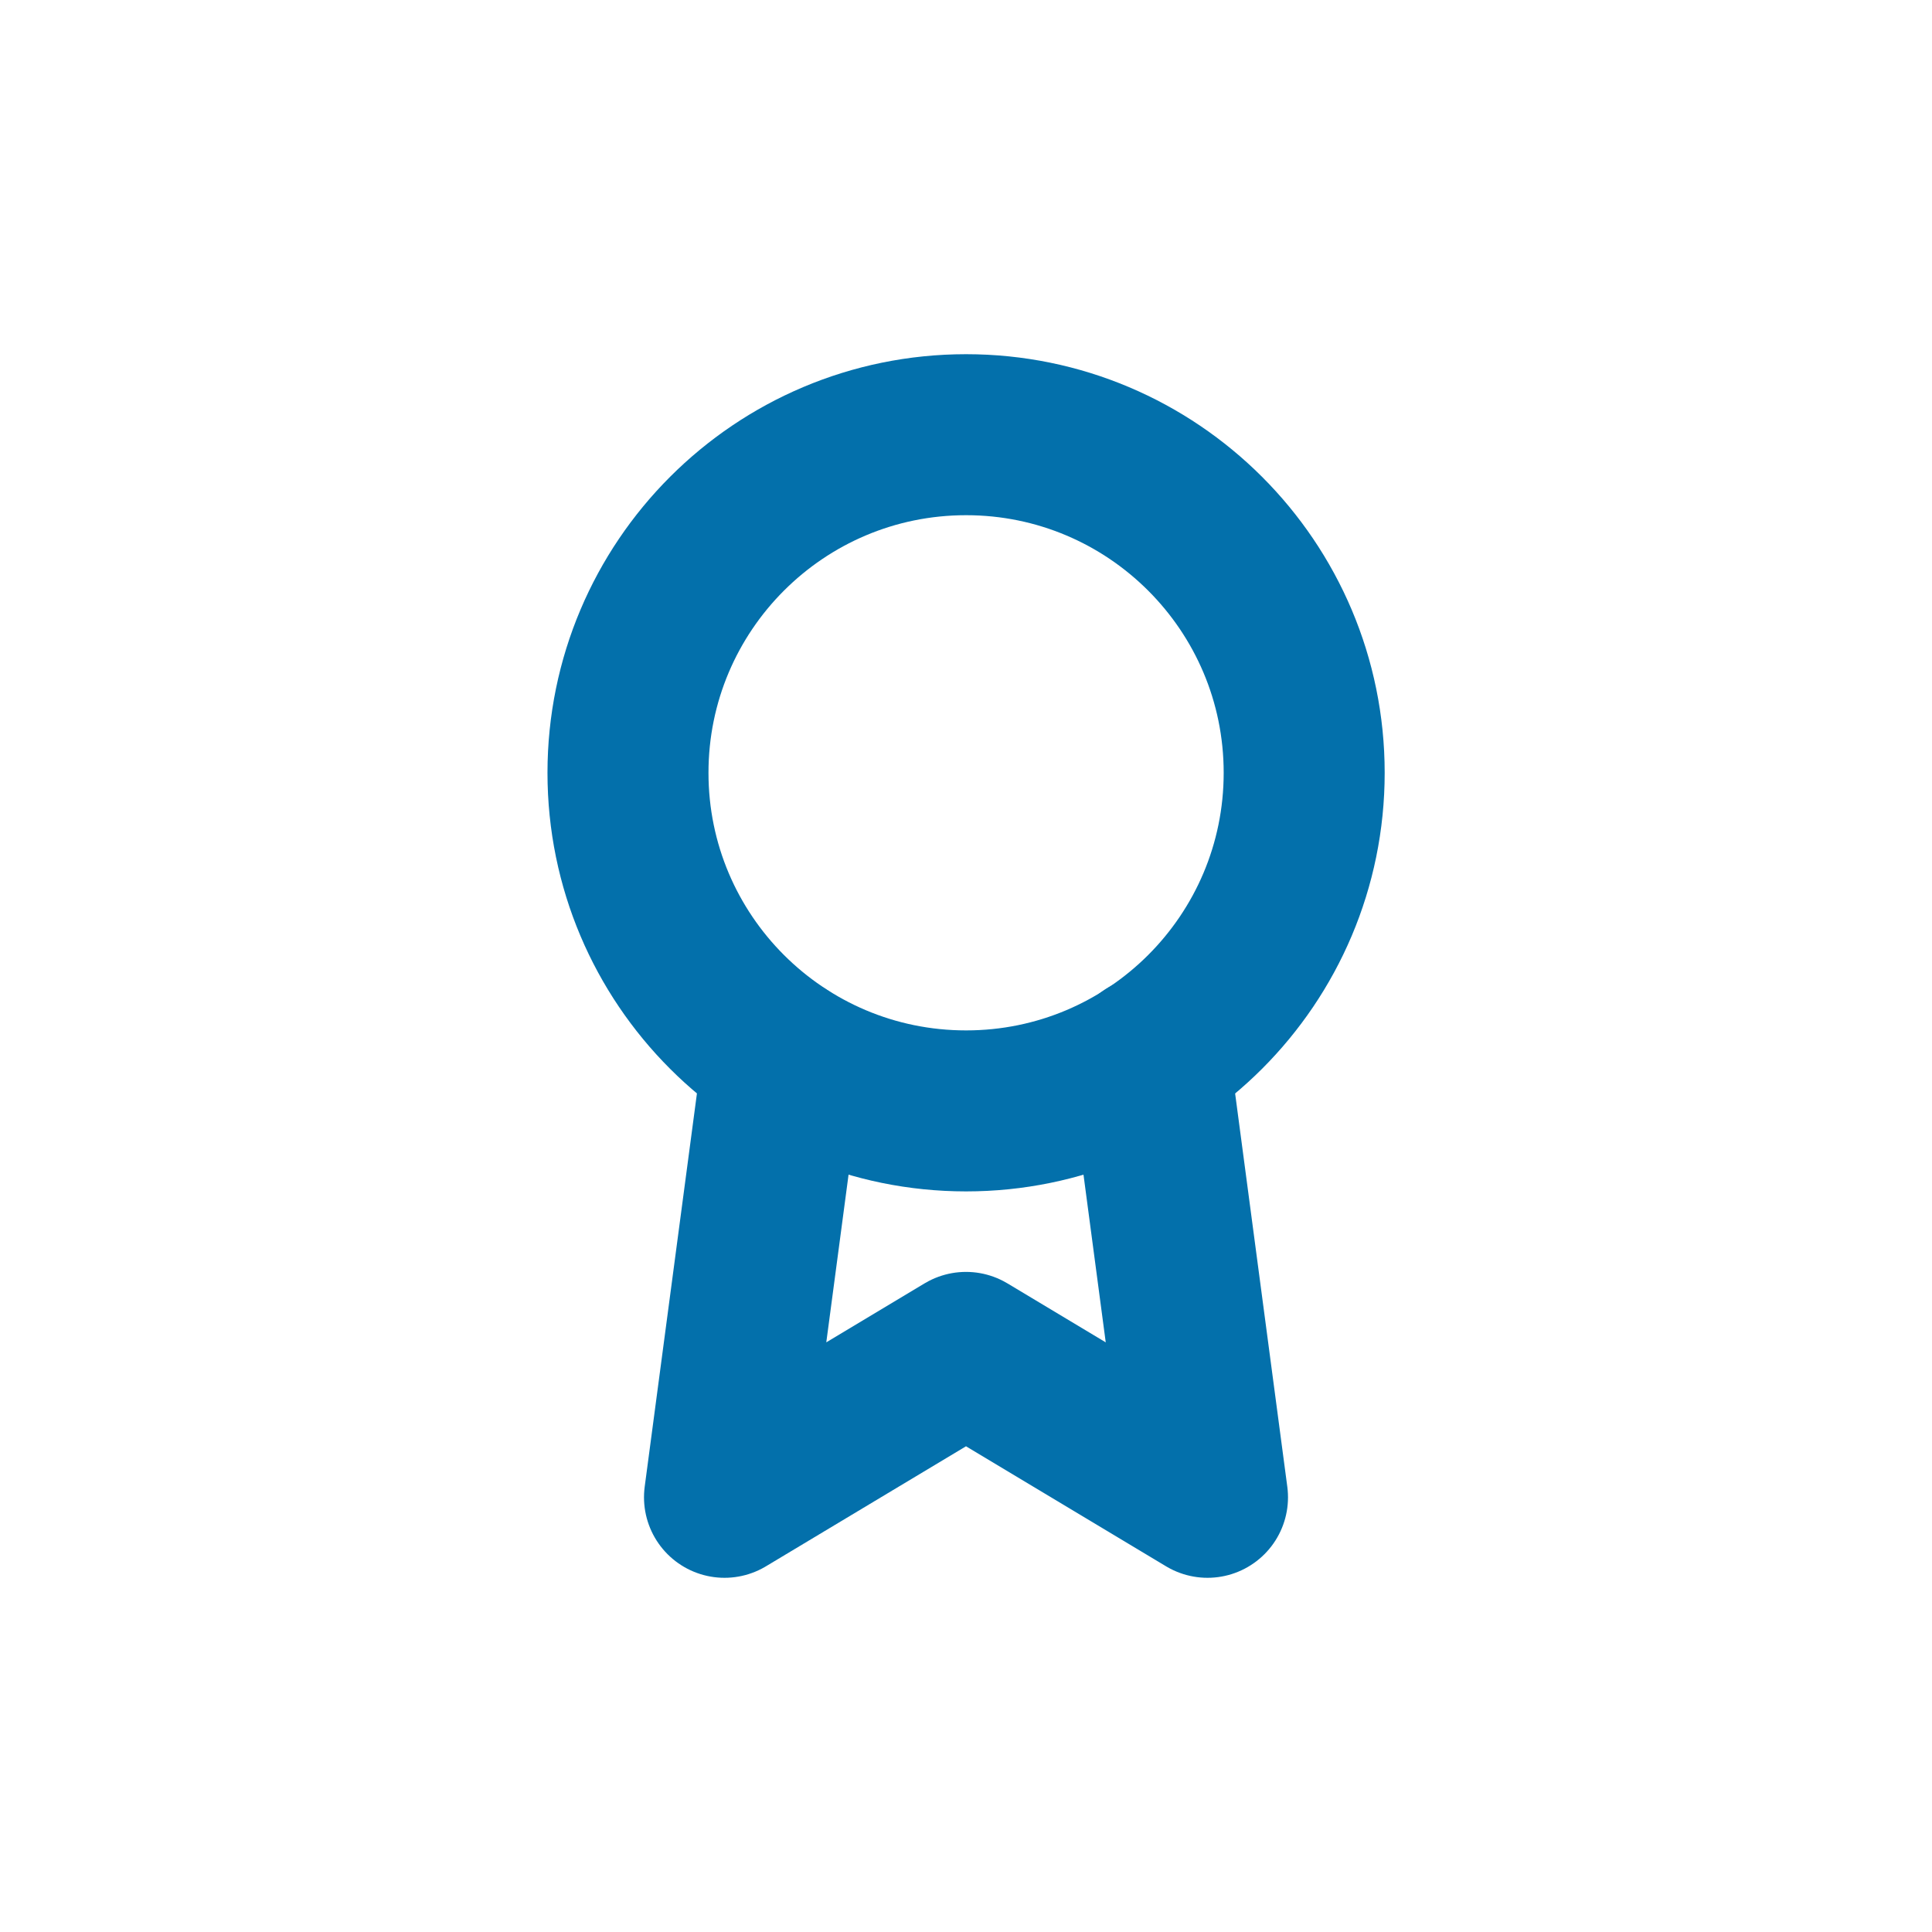 <svg width="24" height="24" viewBox="0 0 24 24" fill="none" xmlns="http://www.w3.org/2000/svg">
<path d="M12.001 13.8C14.32 13.8 16.201 11.92 16.201 9.6C16.201 7.281 14.32 5.4 12.001 5.4C9.681 5.4 7.801 7.281 7.801 9.6C7.801 11.92 9.681 13.8 12.001 13.8Z" stroke="#0370AB" stroke-width="2" stroke-linecap="round" stroke-linejoin="round"/>
<path d="M9.726 13.134L9 18.6L12 16.8L15 18.6L14.274 13.128" stroke="#0370AB" stroke-width="2" stroke-linecap="round" stroke-linejoin="round"/>
</svg>
